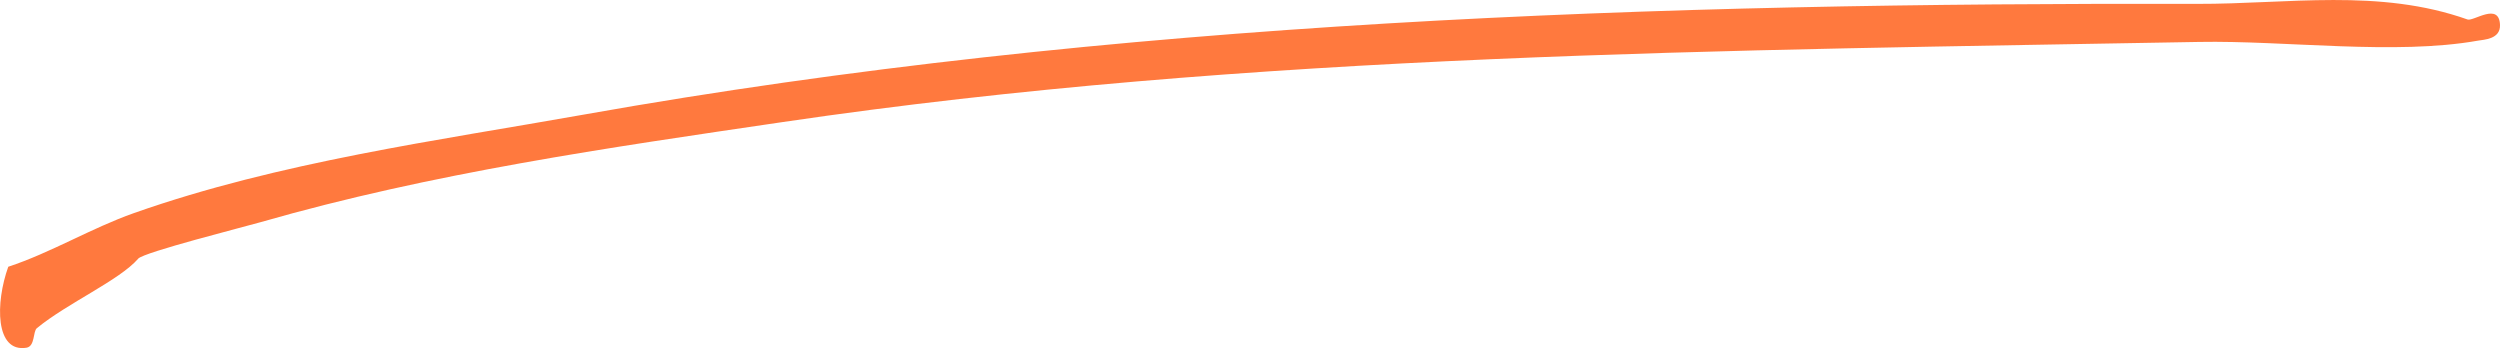 <svg xmlns="http://www.w3.org/2000/svg" width="237" height="33" viewBox="0 0 237 33" fill="none"><path d="M13.1 24.526C11.303 26.583 6.411 28.719 3.497 31.109C3.11 31.424 3.339 32.83 2.506 32.965C-0.463 33.442 -0.447 28.715 0.784 25.288C4.777 23.979 8.704 21.606 12.697 20.201C26.483 15.342 41.501 13.325 55.44 10.847C105.498 1.944 157.294 0.245 208.267 0.368C216.939 0.39 225.54 -1.125 233.922 1.847C234.489 2.049 236.929 0.167 237 2.373C237.044 3.725 235.459 3.756 234.919 3.852C227.081 5.253 216.628 3.826 208.485 3.975C163.803 4.798 118.854 4.99 74.216 11.569C57.657 14.007 40.956 16.393 24.702 21.063C23.183 21.501 13.639 23.909 13.1 24.521V24.526Z" fill="#FF793E"></path></svg>